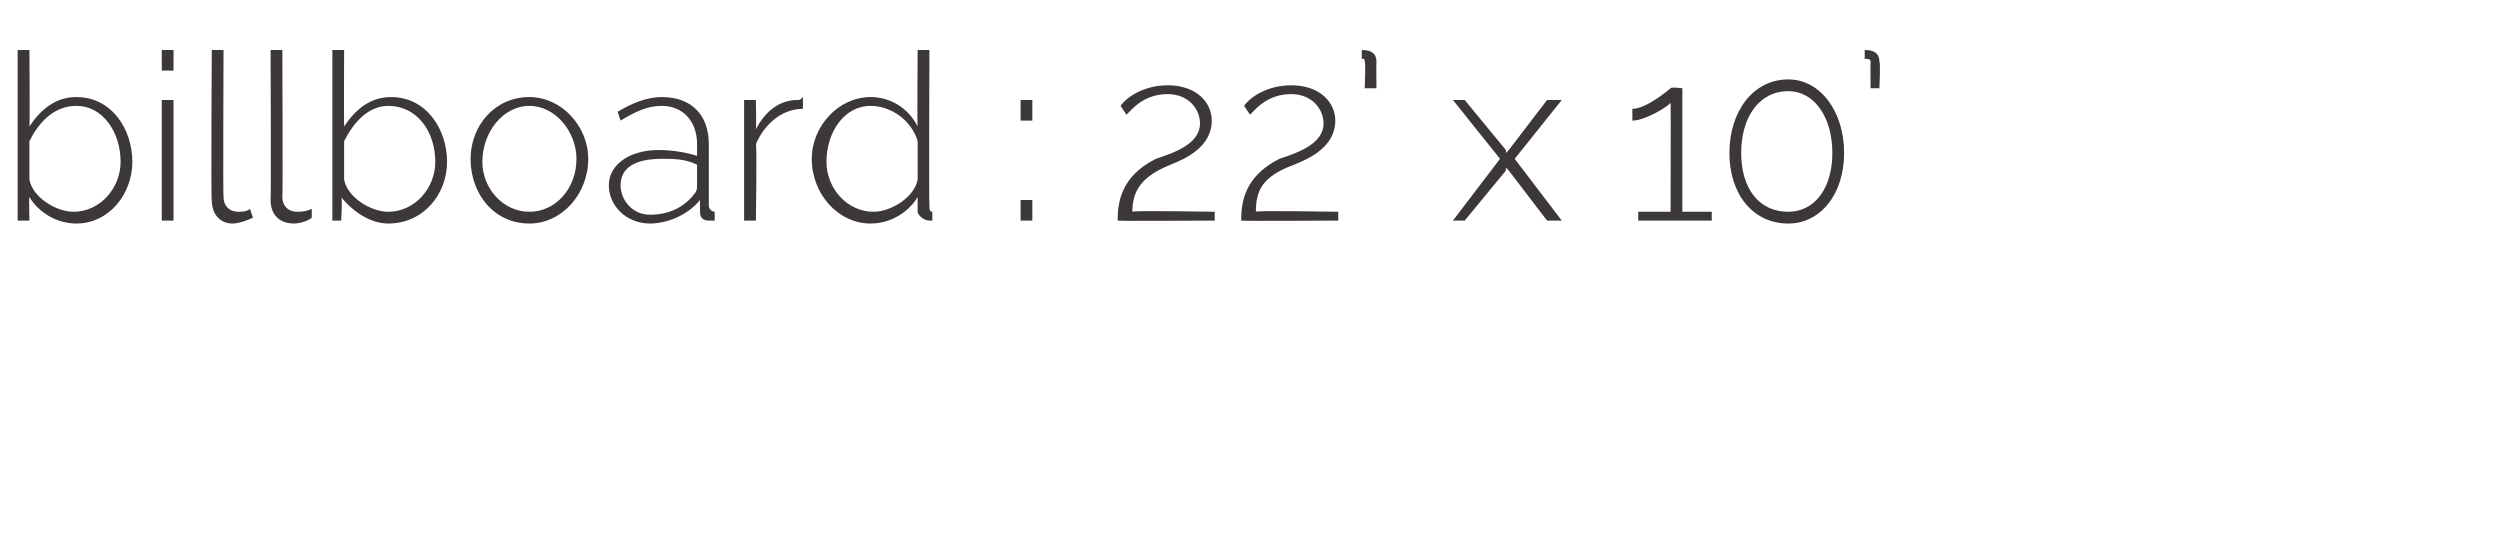 <?xml version="1.0" standalone="no"?><!DOCTYPE svg PUBLIC "-//W3C//DTD SVG 1.1//EN" "http://www.w3.org/Graphics/SVG/1.1/DTD/svg11.dtd"><svg xmlns="http://www.w3.org/2000/svg" version="1.1" width="85px" height="18.9px" viewBox="0 0 85 18.9">  <desc>billboard : 22 x 10</desc>  <defs/>  <g id="Polygon50860">    <path d="M 1 6.7 C 0.98 6.69 1 7.5 1 7.5 L 0.6 7.5 L 0.6 1.7 L 1 1.7 C 1 1.7 1.02 4.26 1 4.3 C 1.4 3.7 1.9 3.3 2.6 3.3 C 3.8 3.3 4.5 4.4 4.5 5.5 C 4.5 6.6 3.7 7.6 2.6 7.6 C 1.9 7.6 1.3 7.2 1 6.7 Z M 4.1 5.5 C 4.1 4.5 3.5 3.6 2.6 3.6 C 1.8 3.6 1.3 4.2 1 4.8 C 1 4.8 1 6.1 1 6.1 C 1.1 6.7 1.9 7.2 2.5 7.2 C 3.4 7.2 4.1 6.4 4.1 5.5 Z M 5.5 7.5 L 5.5 3.4 L 5.9 3.4 L 5.9 7.5 L 5.5 7.5 Z M 5.5 2.4 L 5.5 1.7 L 5.9 1.7 L 5.9 2.4 L 5.5 2.4 Z M 7.2 1.7 L 7.6 1.7 C 7.6 1.7 7.58 6.7 7.6 6.7 C 7.6 7 7.8 7.2 8.1 7.2 C 8.2 7.2 8.4 7.2 8.5 7.1 C 8.5 7.1 8.6 7.4 8.6 7.4 C 8.4 7.5 8.1 7.6 7.9 7.6 C 7.5 7.6 7.2 7.3 7.2 6.8 C 7.17 6.82 7.2 1.7 7.2 1.7 Z M 9.2 1.7 L 9.6 1.7 C 9.6 1.7 9.62 6.7 9.6 6.7 C 9.6 7 9.8 7.2 10.1 7.2 C 10.2 7.2 10.4 7.2 10.6 7.1 C 10.6 7.1 10.6 7.4 10.6 7.4 C 10.5 7.5 10.2 7.6 10 7.6 C 9.5 7.6 9.2 7.3 9.2 6.8 C 9.22 6.82 9.2 1.7 9.2 1.7 Z M 11.6 6.7 C 11.65 6.69 11.6 7.5 11.6 7.5 L 11.3 7.5 L 11.3 1.7 L 11.7 1.7 C 11.7 1.7 11.69 4.26 11.7 4.3 C 12.1 3.7 12.6 3.3 13.3 3.3 C 14.5 3.3 15.2 4.4 15.2 5.5 C 15.2 6.6 14.4 7.6 13.2 7.6 C 12.6 7.6 12 7.2 11.6 6.7 Z M 14.8 5.5 C 14.8 4.5 14.2 3.6 13.2 3.6 C 12.5 3.6 12 4.2 11.7 4.8 C 11.7 4.8 11.7 6.1 11.7 6.1 C 11.8 6.7 12.6 7.2 13.2 7.2 C 14.1 7.2 14.8 6.4 14.8 5.5 Z M 16 5.4 C 16 4.3 16.8 3.3 18 3.3 C 19.1 3.3 20 4.3 20 5.4 C 20 6.6 19.1 7.6 18 7.6 C 16.8 7.6 16 6.6 16 5.4 Z M 18 7.2 C 18.9 7.2 19.6 6.4 19.6 5.4 C 19.6 4.5 18.9 3.6 18 3.6 C 17.1 3.6 16.4 4.5 16.4 5.5 C 16.4 6.4 17.1 7.2 18 7.2 Z M 20.7 6.3 C 20.7 5.6 21.4 5.1 22.4 5.1 C 22.9 5.1 23.4 5.2 23.7 5.3 C 23.7 5.3 23.7 4.9 23.7 4.9 C 23.7 4.1 23.2 3.6 22.5 3.6 C 22 3.6 21.6 3.8 21.1 4.1 C 21.1 4.1 21 3.8 21 3.8 C 21.5 3.5 22 3.3 22.5 3.3 C 23.5 3.3 24.1 3.9 24.1 4.9 C 24.1 4.9 24.1 7 24.1 7 C 24.1 7.1 24.2 7.2 24.3 7.2 C 24.3 7.2 24.3 7.5 24.3 7.5 C 24.2 7.5 24.2 7.5 24.1 7.5 C 23.9 7.5 23.8 7.4 23.8 7.2 C 23.8 7.2 23.8 6.8 23.8 6.8 C 23.4 7.3 22.7 7.6 22.1 7.6 C 21.3 7.6 20.7 7 20.7 6.3 Z M 23.6 6.6 C 23.7 6.5 23.7 6.4 23.7 6.3 C 23.7 6.3 23.7 5.6 23.7 5.6 C 23.3 5.4 22.9 5.4 22.5 5.4 C 21.6 5.4 21.1 5.7 21.1 6.3 C 21.1 6.8 21.5 7.3 22.1 7.3 C 22.8 7.3 23.3 7 23.6 6.6 Z M 27.3 3.7 C 26.6 3.7 26 4.2 25.7 4.9 C 25.74 4.92 25.7 7.5 25.7 7.5 L 25.3 7.5 L 25.3 3.4 L 25.7 3.4 C 25.7 3.4 25.72 4.39 25.7 4.4 C 26 3.8 26.5 3.4 27.1 3.4 C 27.2 3.4 27.2 3.4 27.3 3.3 C 27.3 3.3 27.3 3.7 27.3 3.7 Z M 27.6 5.4 C 27.6 4.3 28.5 3.3 29.6 3.3 C 30.3 3.3 30.9 3.7 31.2 4.3 C 31.18 4.26 31.2 1.7 31.2 1.7 L 31.6 1.7 C 31.6 1.7 31.58 6.95 31.6 7 C 31.6 7.1 31.6 7.2 31.7 7.2 C 31.7 7.2 31.7 7.5 31.7 7.5 C 31.7 7.5 31.7 7.5 31.6 7.5 C 31.4 7.5 31.2 7.3 31.2 7.2 C 31.2 7.2 31.2 6.7 31.2 6.7 C 30.9 7.2 30.3 7.6 29.6 7.6 C 28.5 7.6 27.6 6.6 27.6 5.4 Z M 31.2 6.1 C 31.2 6.1 31.2 4.8 31.2 4.8 C 31 4.1 30.3 3.6 29.6 3.6 C 28.7 3.6 28.1 4.5 28.1 5.5 C 28.1 6.4 28.8 7.2 29.7 7.2 C 30.3 7.2 31.1 6.7 31.2 6.1 Z M 34.7 4.1 L 34.7 3.4 L 35.1 3.4 L 35.1 4.1 L 34.7 4.1 Z M 34.7 7.5 L 34.7 6.8 L 35.1 6.8 L 35.1 7.5 L 34.7 7.5 Z M 38 7.5 C 38 6.9 38.1 6 39.3 5.4 C 39.9 5.2 40.8 4.9 40.8 4.2 C 40.8 3.7 40.4 3.2 39.7 3.2 C 38.9 3.2 38.5 3.7 38.3 3.9 C 38.3 3.9 38.1 3.6 38.1 3.6 C 38.3 3.3 38.9 2.9 39.7 2.9 C 40.7 2.9 41.2 3.5 41.2 4.1 C 41.2 5 40.3 5.4 39.8 5.6 C 38.8 6 38.5 6.5 38.5 7.2 C 38.46 7.15 41.3 7.2 41.3 7.2 L 41.3 7.5 C 41.3 7.5 38 7.52 38 7.5 Z M 42.2 7.5 C 42.2 6.9 42.3 6 43.5 5.4 C 44.1 5.2 45 4.9 45 4.2 C 45 3.7 44.6 3.2 43.9 3.2 C 43.1 3.2 42.7 3.7 42.5 3.9 C 42.5 3.9 42.3 3.6 42.3 3.6 C 42.5 3.3 43.1 2.9 43.9 2.9 C 44.9 2.9 45.4 3.5 45.4 4.1 C 45.4 5 44.5 5.4 44 5.6 C 42.9 6 42.7 6.5 42.7 7.2 C 42.65 7.15 45.5 7.2 45.5 7.2 L 45.5 7.5 C 45.5 7.5 42.2 7.52 42.2 7.5 Z M 46.3 1.7 C 46.6 1.7 46.8 1.8 46.8 2.1 C 46.79 2.1 46.8 3 46.8 3 L 46.4 3 C 46.4 3 46.44 2.14 46.4 2.1 C 46.4 2 46.4 2 46.3 2 C 46.3 2 46.3 1.7 46.3 1.7 Z M 49.8 3.4 L 51.2 5.1 L 51.2 5.2 L 51.3 5.1 L 52.6 3.4 L 53.1 3.4 L 51.5 5.4 L 53.1 7.5 L 52.6 7.5 L 51.3 5.8 L 51.2 5.7 L 51.2 5.8 L 49.8 7.5 L 49.4 7.5 L 51 5.4 L 49.4 3.4 L 49.8 3.4 Z M 58.2 7.2 L 58.2 7.5 L 55.7 7.5 L 55.7 7.2 L 56.8 7.2 C 56.8 7.2 56.81 3.46 56.8 3.5 C 56.6 3.7 55.9 4.1 55.5 4.1 C 55.5 4.1 55.5 3.7 55.5 3.7 C 56 3.7 56.8 3 56.8 3 C 56.81 2.95 57.2 3 57.2 3 L 57.2 7.2 L 58.2 7.2 Z M 60.8 7.6 C 59.6 7.6 58.8 6.6 58.8 5.2 C 58.8 3.8 59.6 2.7 60.8 2.7 C 61.9 2.7 62.7 3.8 62.7 5.2 C 62.7 6.6 61.9 7.6 60.8 7.6 Z M 60.8 3.1 C 59.8 3.1 59.2 4 59.2 5.2 C 59.2 6.4 59.8 7.2 60.8 7.2 C 61.7 7.2 62.3 6.4 62.3 5.2 C 62.3 4 61.7 3.1 60.8 3.1 Z M 63.4 1.7 C 63.7 1.7 63.9 1.8 63.9 2.1 C 63.94 2.1 63.9 3 63.9 3 L 63.6 3 C 63.6 3 63.59 2.14 63.6 2.1 C 63.6 2 63.5 2 63.4 2 C 63.4 2 63.4 1.7 63.4 1.7 Z " stroke="none" fill="#3c3837"/>  </g></svg>